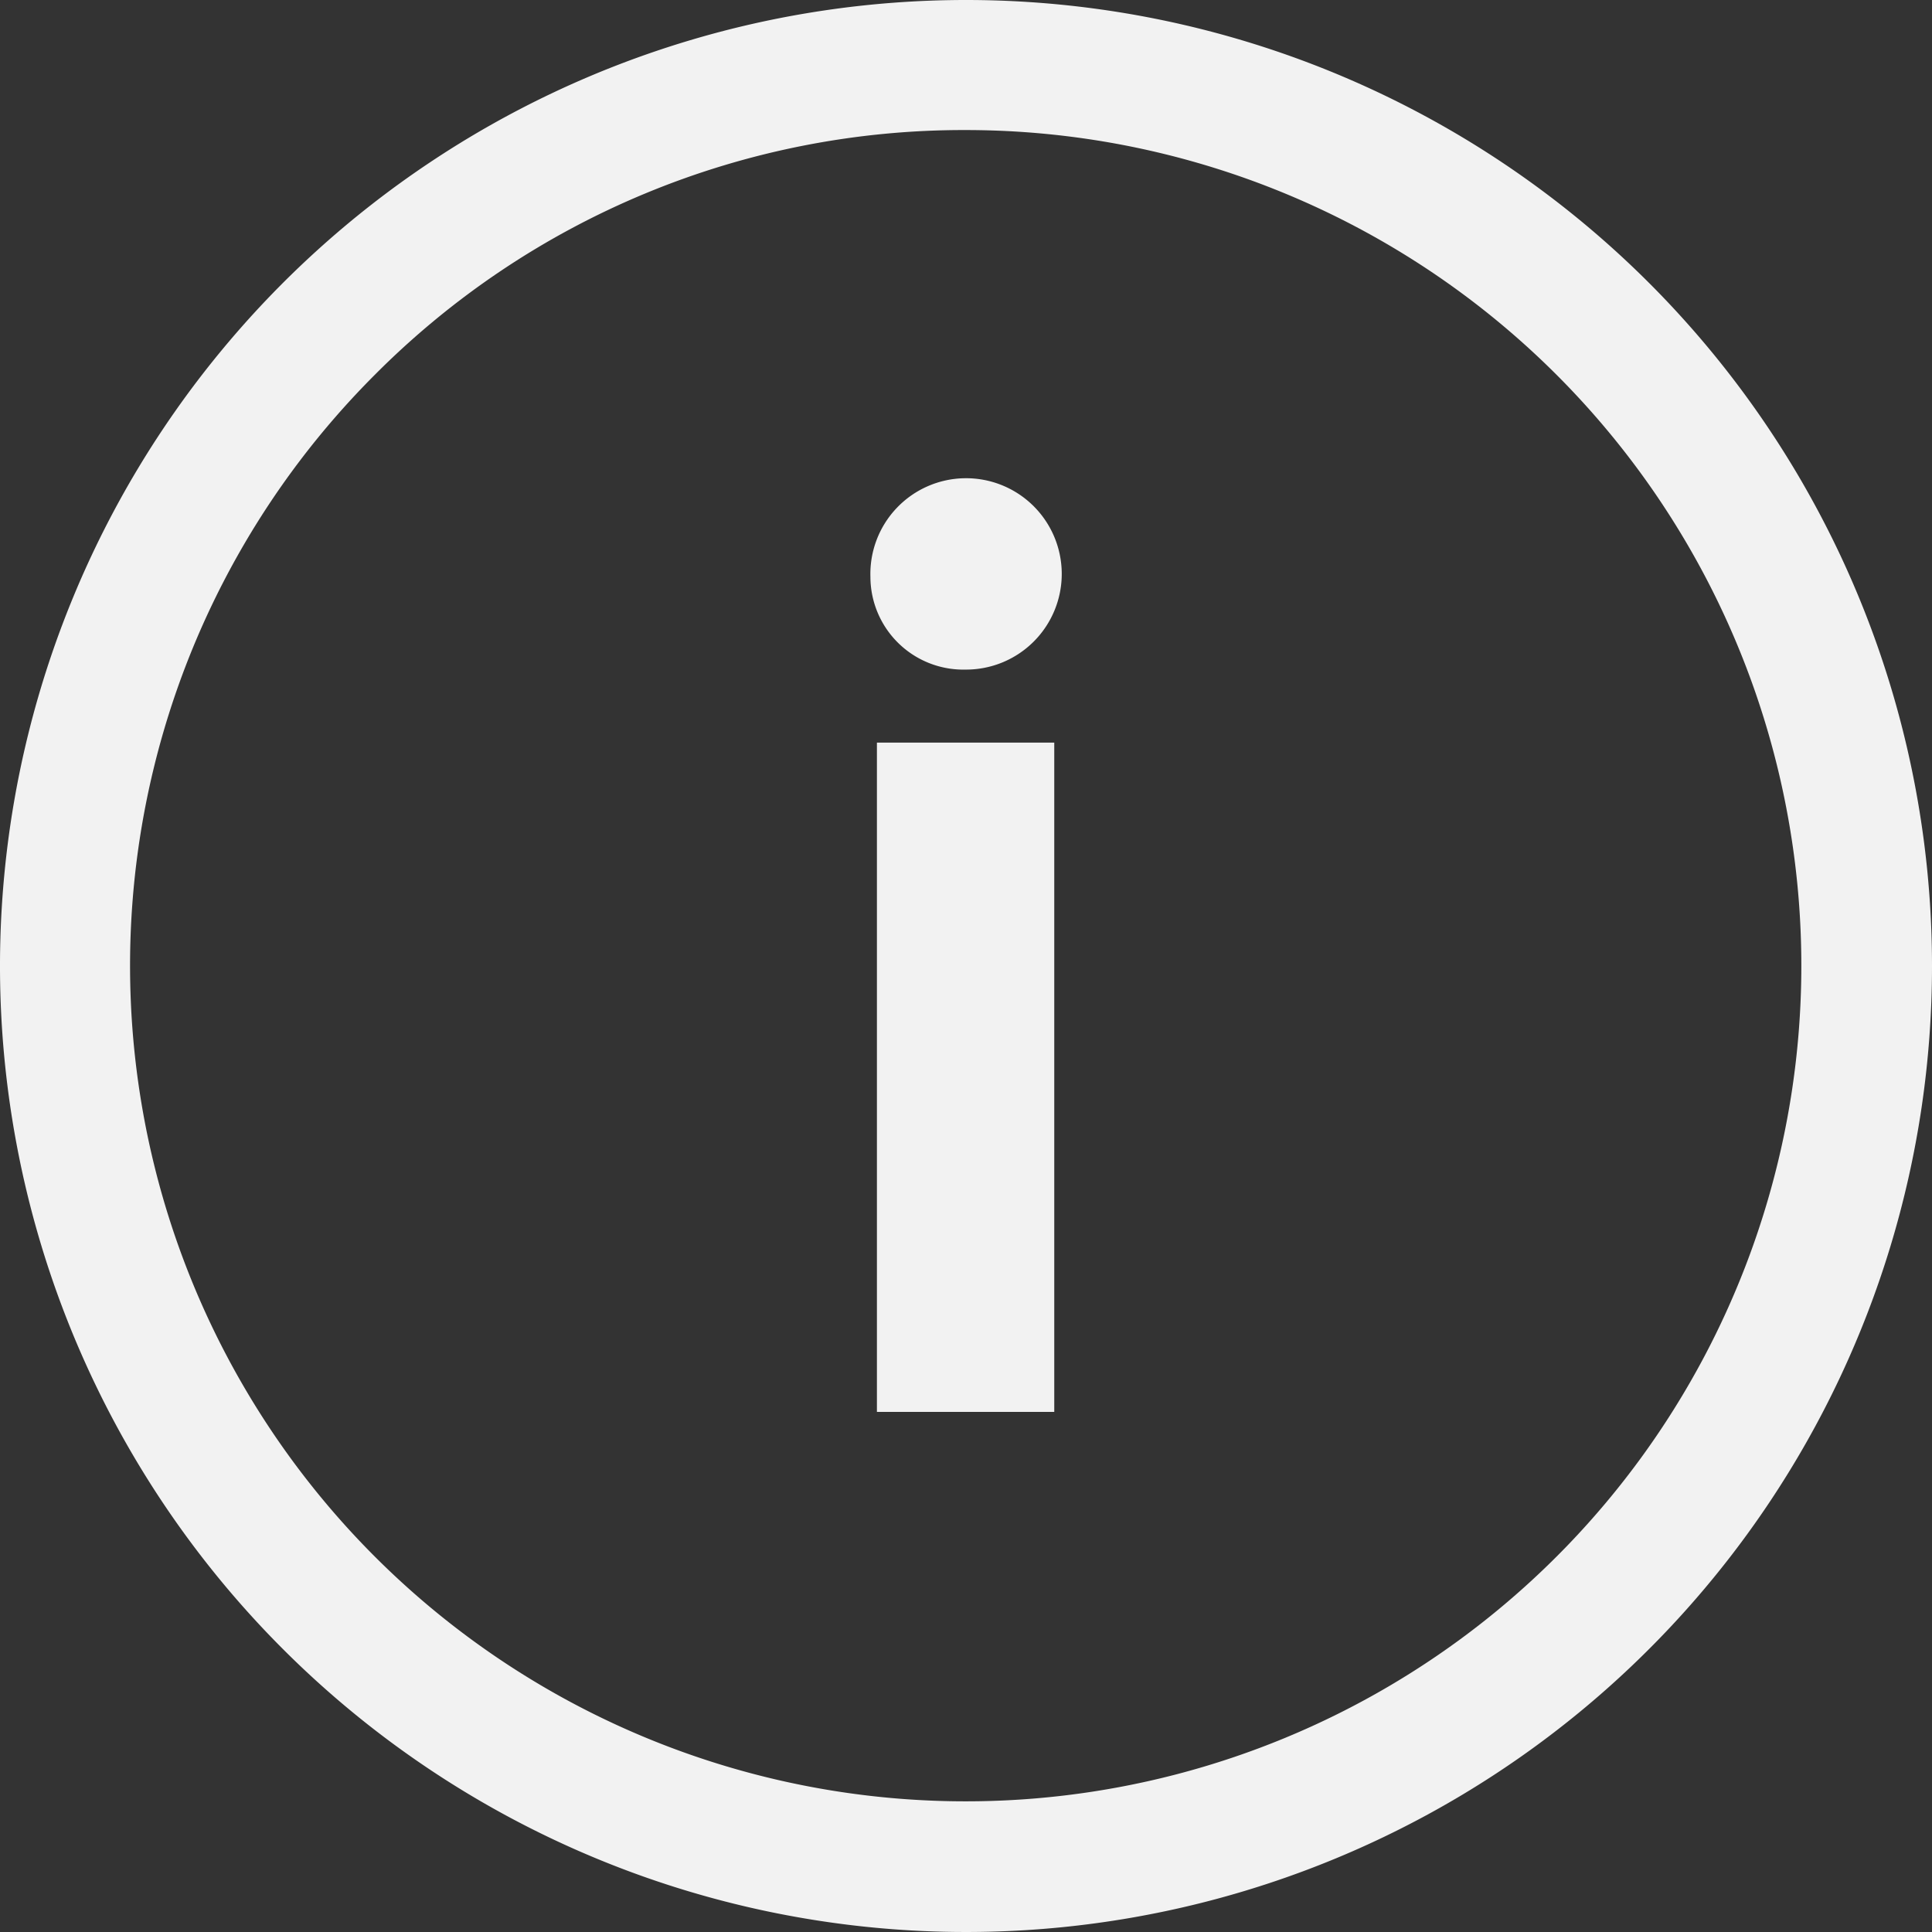 <svg xmlns="http://www.w3.org/2000/svg" width="19" height="19" viewBox="0 0 19 19">
  <rect x="0" y="0" width="19" height="19" fill="#333333" stroke="none"/>
  <g id="alert-icon" transform="translate(-3.375 -3.375)">
    <path id="Path_819" data-name="Path 819" d="M16.552,11.617a.941.941,0,1,1,.936.913A.914.914,0,0,1,16.552,11.617Zm.064,1.631H18.36V19.83H16.616Z" transform="translate(-4.617 -2.57)" fill="#f2f2f2"/>
    <path id="Path_820" data-name="Path 820" d="M12.875,4.654A8.218,8.218,0,1,1,7.061,7.061a8.167,8.167,0,0,1,5.814-2.407m0-1.279a9.5,9.5,0,1,0,9.5,9.5,9.5,9.5,0,0,0-9.5-9.5Z" fill="#f2f2f2"/>
  </g>
</svg>

